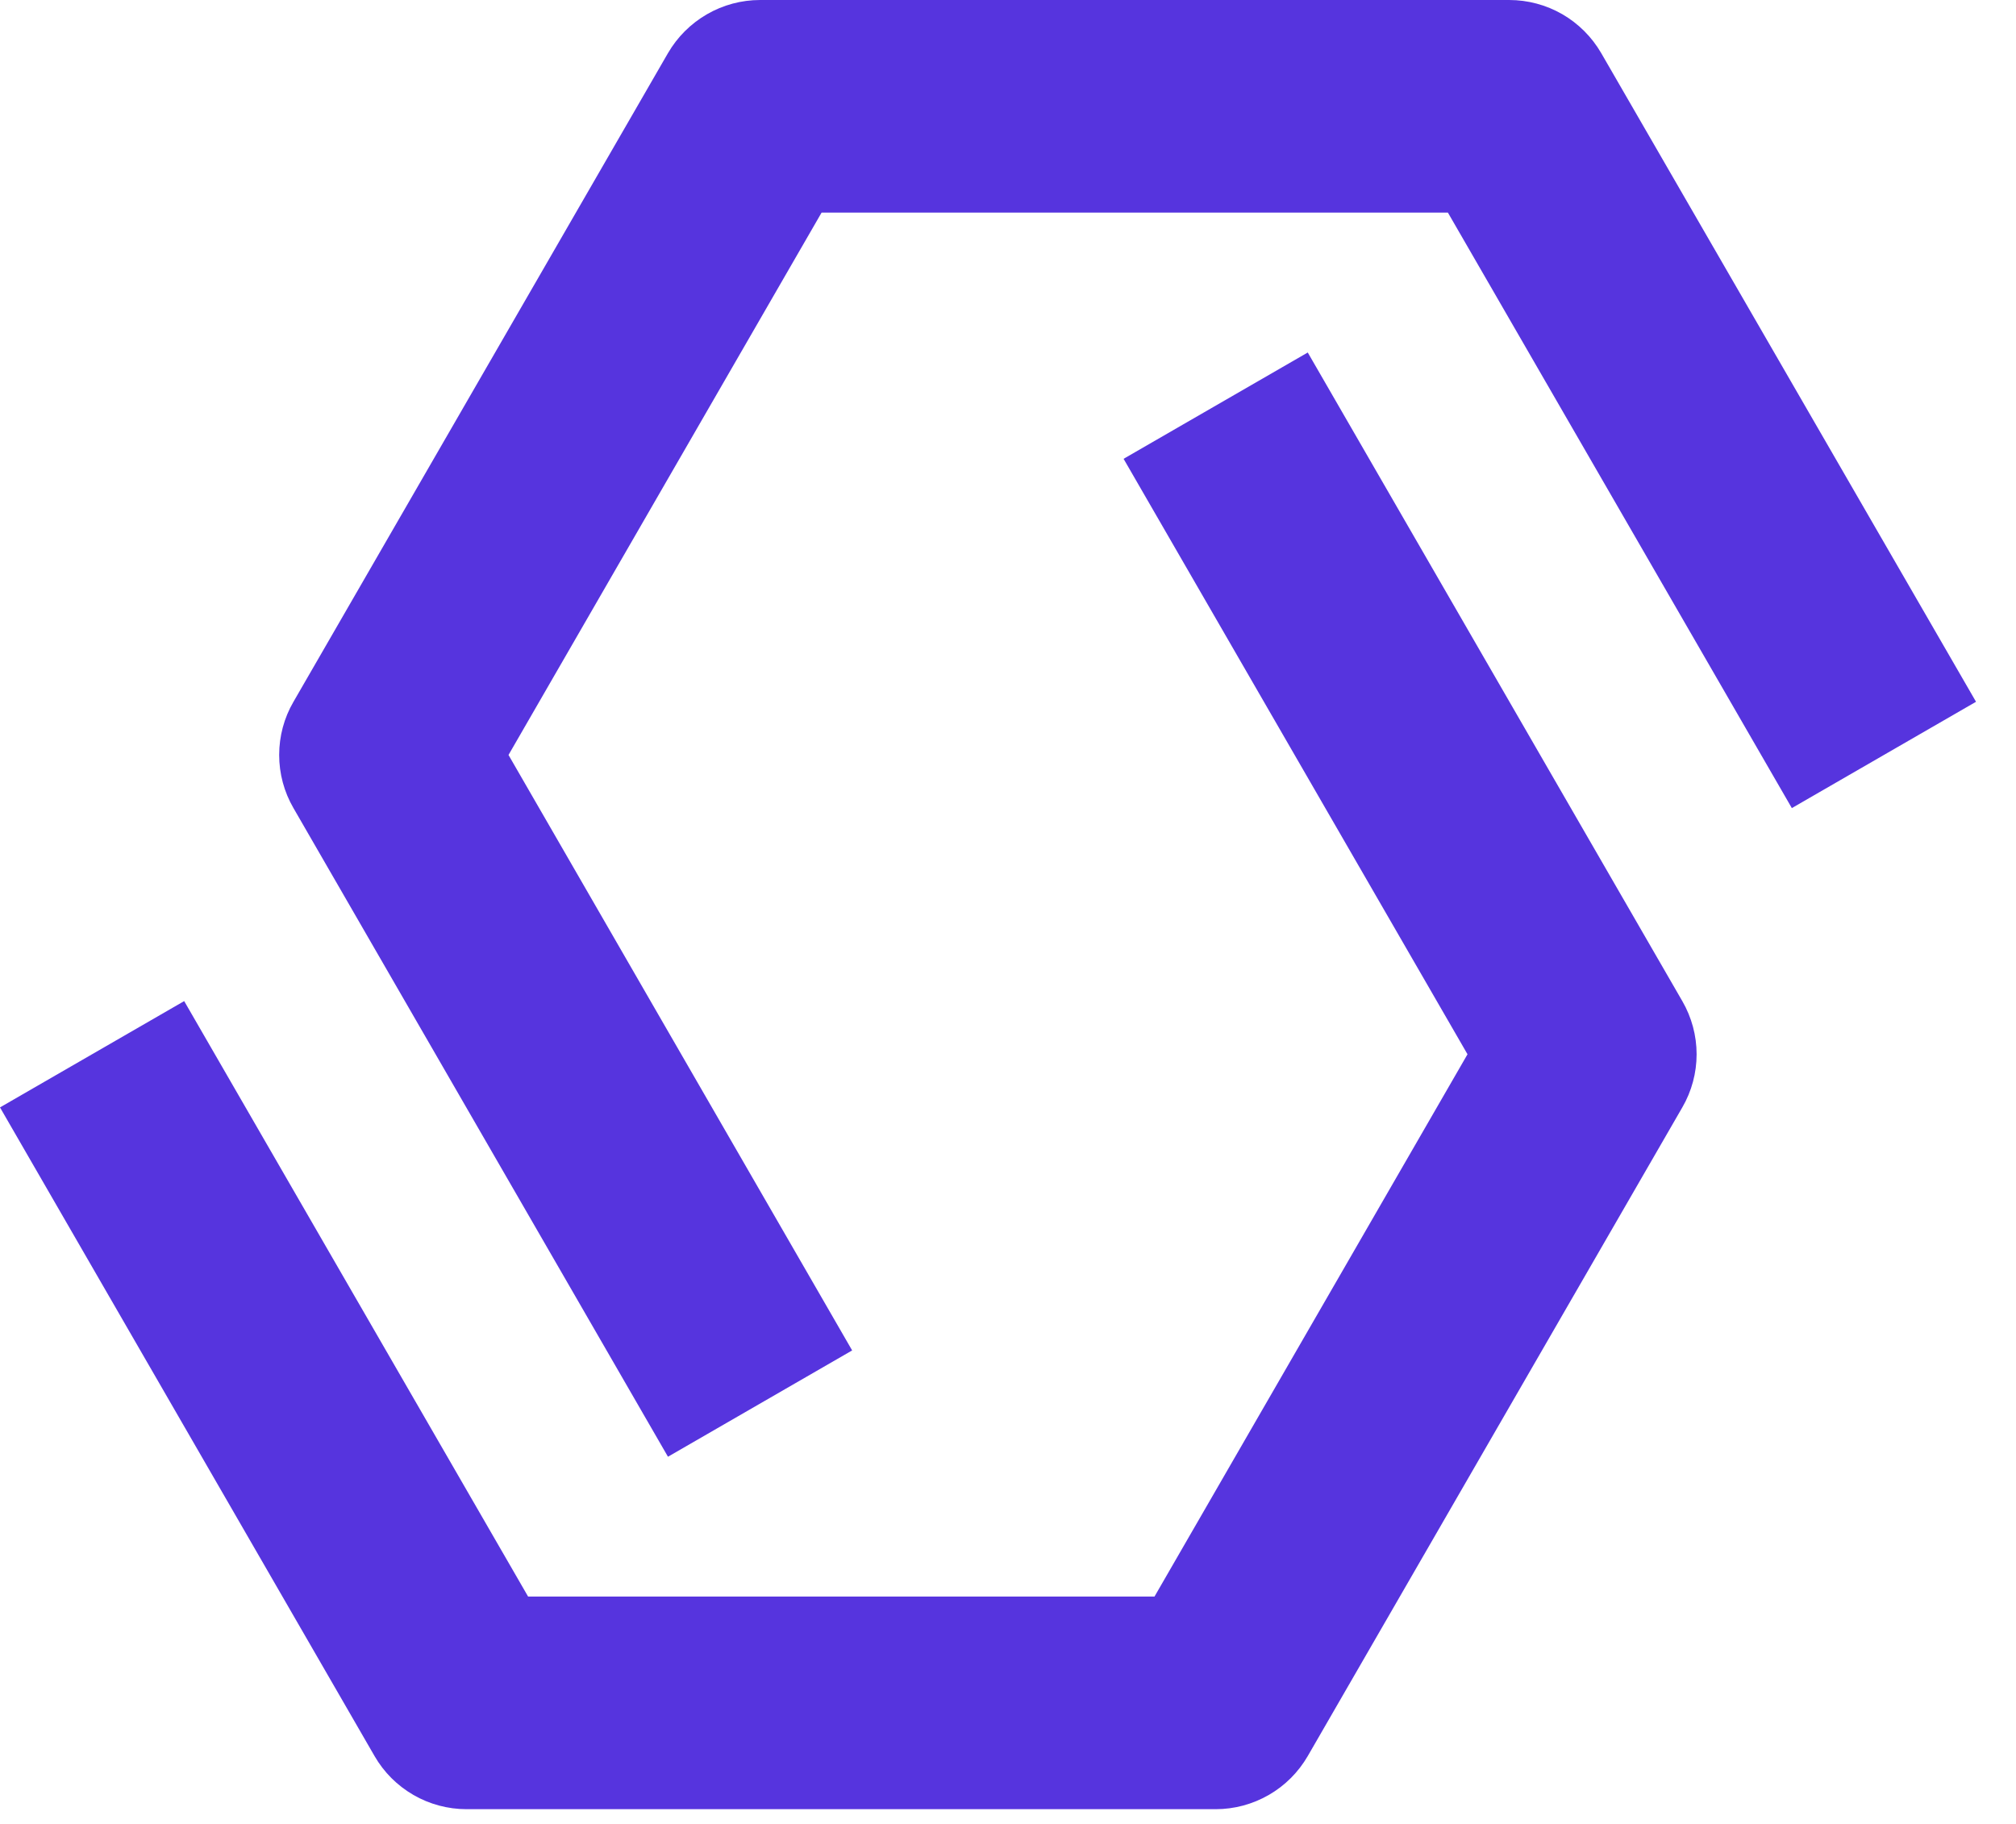 <svg width="42" height="38" viewBox="0 0 42 38" fill="none" xmlns="http://www.w3.org/2000/svg">
<path d="M31.44 4.51371e-07H15.835C15.446 0 15.064 0.103 14.728 0.297C14.391 0.492 14.111 0.771 13.916 1.107L6.114 14.621C5.918 14.957 5.816 15.339 5.816 15.729C5.816 16.117 5.918 16.499 6.114 16.836L13.916 30.35L17.753 28.135L10.594 15.729L17.116 4.43H30.165L37.33 16.836L41.167 14.621L33.359 1.107C33.164 0.771 32.885 0.491 32.548 0.296C32.211 0.102 31.829 -0 31.44 4.51371e-07Z" fill="#5634DE"/>
<path d="M27.245 7.344L23.408 9.559L30.573 21.965L24.052 33.263H11.002L3.837 20.857L0 23.072L7.803 36.586C7.997 36.923 8.277 37.202 8.614 37.397C8.95 37.591 9.332 37.693 9.721 37.693H25.327C25.716 37.693 26.097 37.59 26.434 37.396C26.771 37.202 27.05 36.922 27.245 36.586L35.048 23.072C35.243 22.736 35.346 22.354 35.346 21.965C35.346 21.576 35.243 21.194 35.048 20.857L27.245 7.344Z" fill="#5634DE"/>
</svg>
